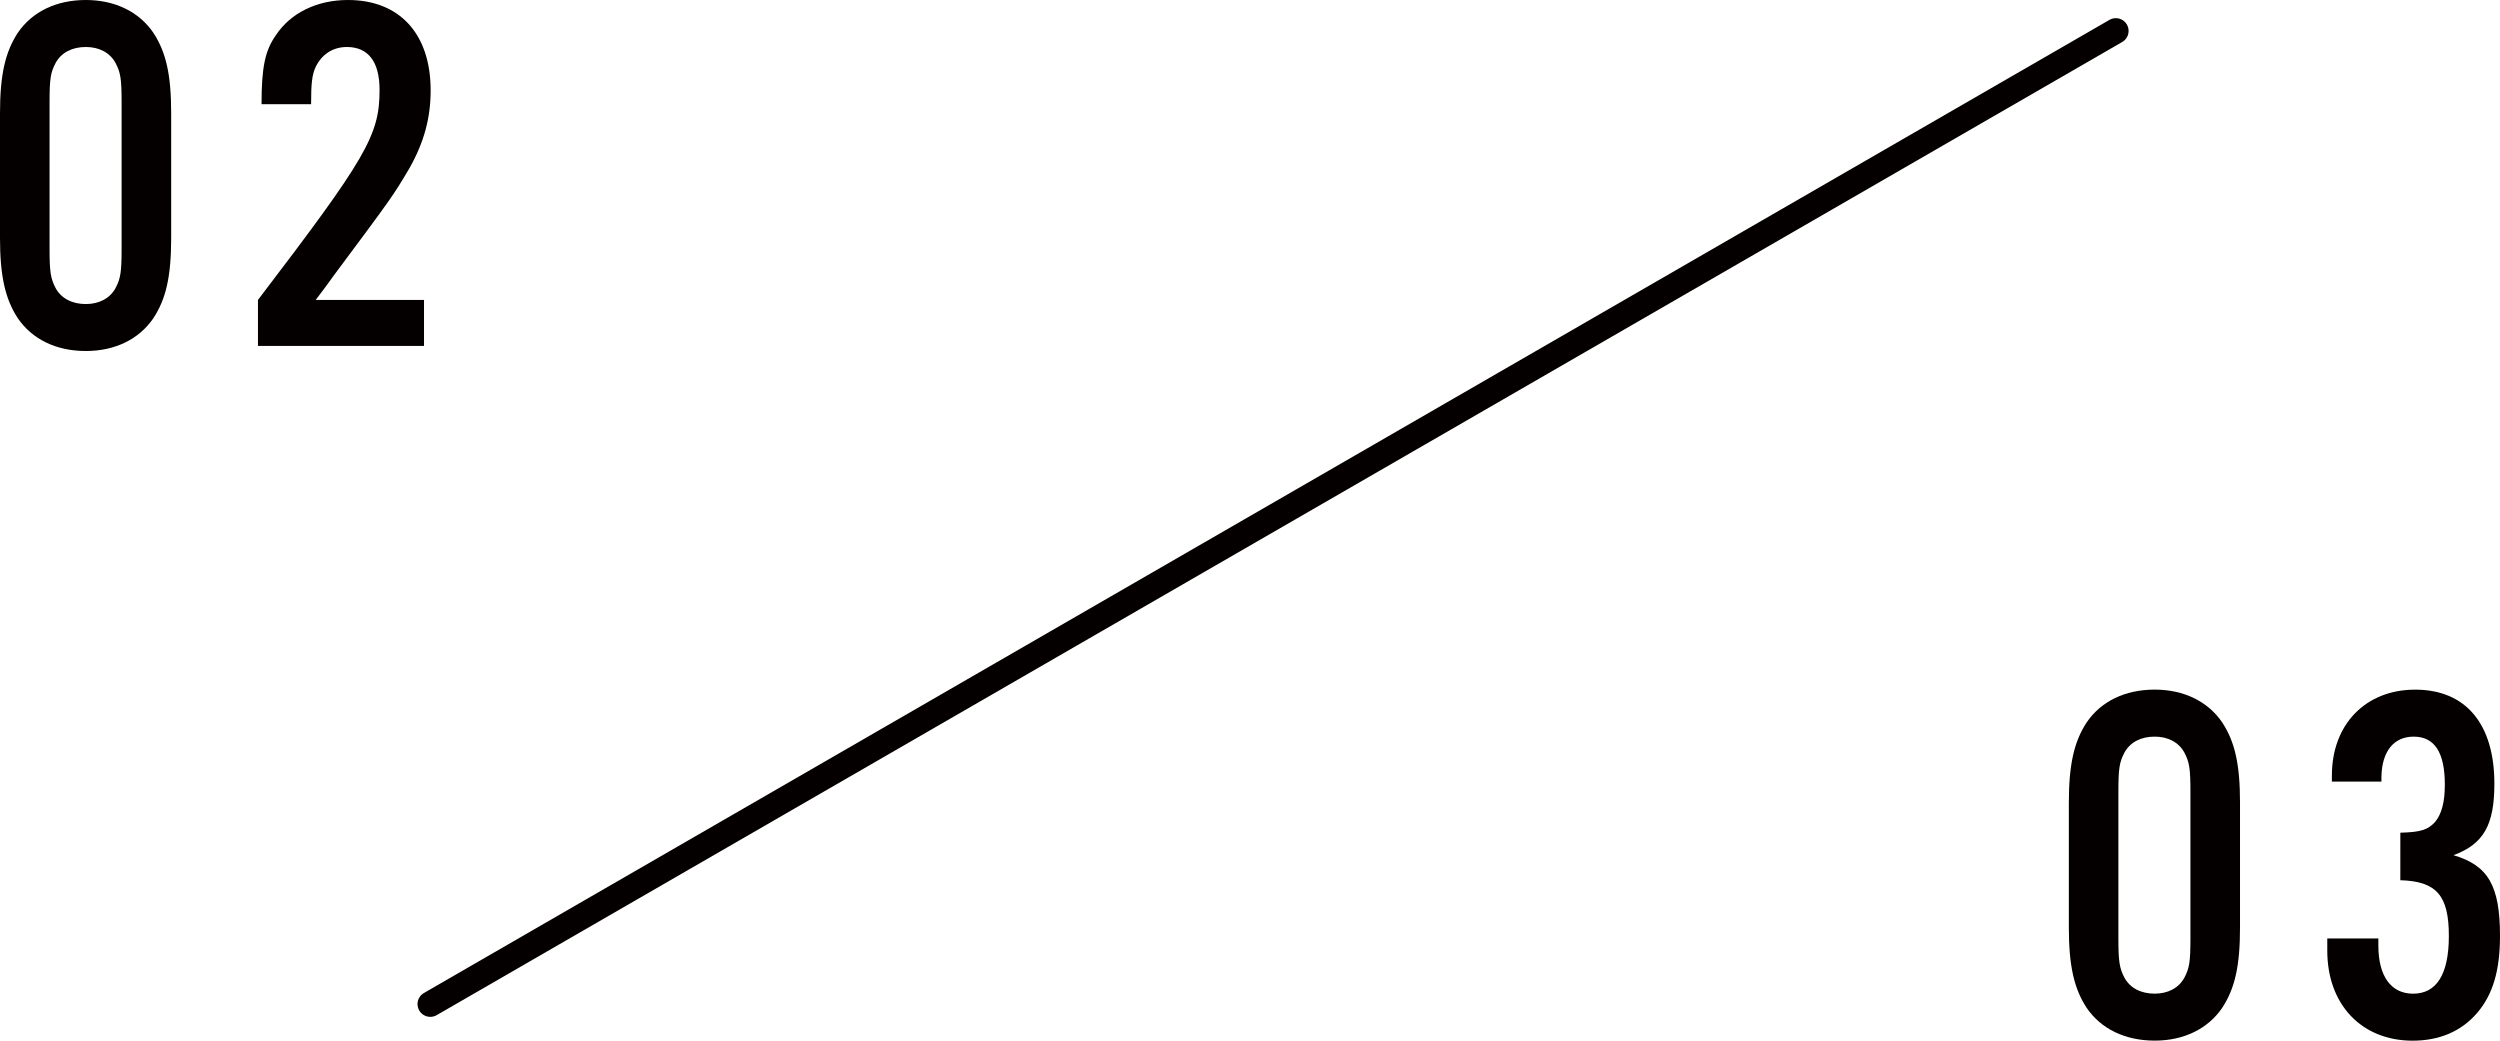 <?xml version="1.0" encoding="utf-8"?>
<!-- Generator: Adobe Illustrator 24.0.3, SVG Export Plug-In . SVG Version: 6.00 Build 0)  -->
<svg version="1.1" id="レイヤー_1" xmlns="http://www.w3.org/2000/svg" xmlns:xlink="http://www.w3.org/1999/xlink" x="0px"
	 y="0px" width="97.881px" height="40.743px" viewBox="0 0 97.881 40.743" enable-background="new 0 0 97.881 40.743"
	 xml:space="preserve">
<path fill="#040000" d="M6.702,9.303c0,1.52-0.2,2.4-0.7,3.16c-0.561,0.82-1.5,1.28-2.641,1.28c-1.16,0-2.101-0.46-2.661-1.28
	c-0.5-0.76-0.7-1.66-0.7-3.16V4.441c0-1.5,0.2-2.4,0.7-3.161C1.26,0.46,2.201,0,3.361,0c1.14,0,2.08,0.46,2.641,1.28
	c0.5,0.761,0.7,1.641,0.7,3.161V9.303z M1.94,9.723c0,0.92,0.04,1.18,0.24,1.561c0.22,0.399,0.641,0.62,1.181,0.62
	c0.52,0,0.94-0.221,1.16-0.62c0.2-0.381,0.24-0.621,0.24-1.561V4.021c0-0.94-0.04-1.181-0.24-1.561c-0.22-0.4-0.64-0.62-1.16-0.62
	c-0.54,0-0.96,0.22-1.181,0.62c-0.2,0.38-0.24,0.62-0.24,1.561V9.723z"/>
<path fill="#040000" d="M16.601,13.543H10.1v-1.8c4.241-5.562,4.761-6.441,4.761-8.222c0-1.101-0.44-1.681-1.28-1.681
	c-0.54,0-0.98,0.28-1.221,0.78c-0.14,0.3-0.18,0.62-0.18,1.46h-1.94c0-1.46,0.14-2.101,0.56-2.7C11.38,0.5,12.42,0,13.621,0
	c2.021,0,3.24,1.32,3.24,3.541c0,1.08-0.26,2.04-0.84,3.061c-0.641,1.08-0.641,1.08-2.98,4.221c-0.221,0.32-0.46,0.62-0.681,0.921
	h4.241V13.543z"/>
<path fill="#040000" d="M87.702,36.303c0,1.52-0.2,2.4-0.7,3.16c-0.561,0.82-1.5,1.28-2.641,1.28c-1.16,0-2.101-0.46-2.661-1.28
	c-0.5-0.76-0.7-1.66-0.7-3.16v-4.861c0-1.5,0.2-2.4,0.7-3.161C82.26,27.46,83.201,27,84.361,27c1.14,0,2.08,0.46,2.641,1.28
	c0.5,0.761,0.7,1.641,0.7,3.161V36.303z M82.94,36.723c0,0.92,0.04,1.18,0.24,1.561c0.22,0.399,0.641,0.62,1.181,0.62
	c0.52,0,0.94-0.221,1.16-0.62c0.2-0.381,0.24-0.621,0.24-1.561v-5.701c0-0.94-0.04-1.181-0.24-1.561c-0.22-0.4-0.64-0.62-1.16-0.62
	c-0.54,0-0.96,0.22-1.181,0.62c-0.2,0.38-0.24,0.62-0.24,1.561V36.723z"/>
<path fill="#040000" d="M93.98,32.602c0.82-0.021,1.081-0.12,1.36-0.42c0.26-0.32,0.381-0.78,0.381-1.461
	c0-1.26-0.4-1.88-1.221-1.88c-0.78,0-1.24,0.58-1.261,1.561v0.2h-1.94v-0.24c0-2.001,1.32-3.361,3.261-3.361
	c1.98,0,3.101,1.341,3.101,3.681c0,1.621-0.42,2.361-1.6,2.801c1.359,0.4,1.82,1.2,1.82,3.161c0,1.36-0.28,2.3-0.9,3.021
	c-0.62,0.72-1.48,1.08-2.521,1.08c-2.001,0-3.341-1.42-3.341-3.521v-0.48h2v0.28c0,1.2,0.5,1.881,1.36,1.881
	c0.921,0,1.4-0.761,1.4-2.261c0-1.58-0.479-2.141-1.9-2.181V32.602z"/>
<path fill="#040000" d="M16.847,39.812c-0.173,0-0.341-0.089-0.434-0.25c-0.138-0.239-0.056-0.545,0.183-0.683L82.59,0.778
	c0.238-0.139,0.545-0.057,0.683,0.183C83.412,1.2,83.33,1.506,83.09,1.644L17.096,39.746C17.018,39.791,16.932,39.812,16.847,39.812
	z"/>
</svg>
